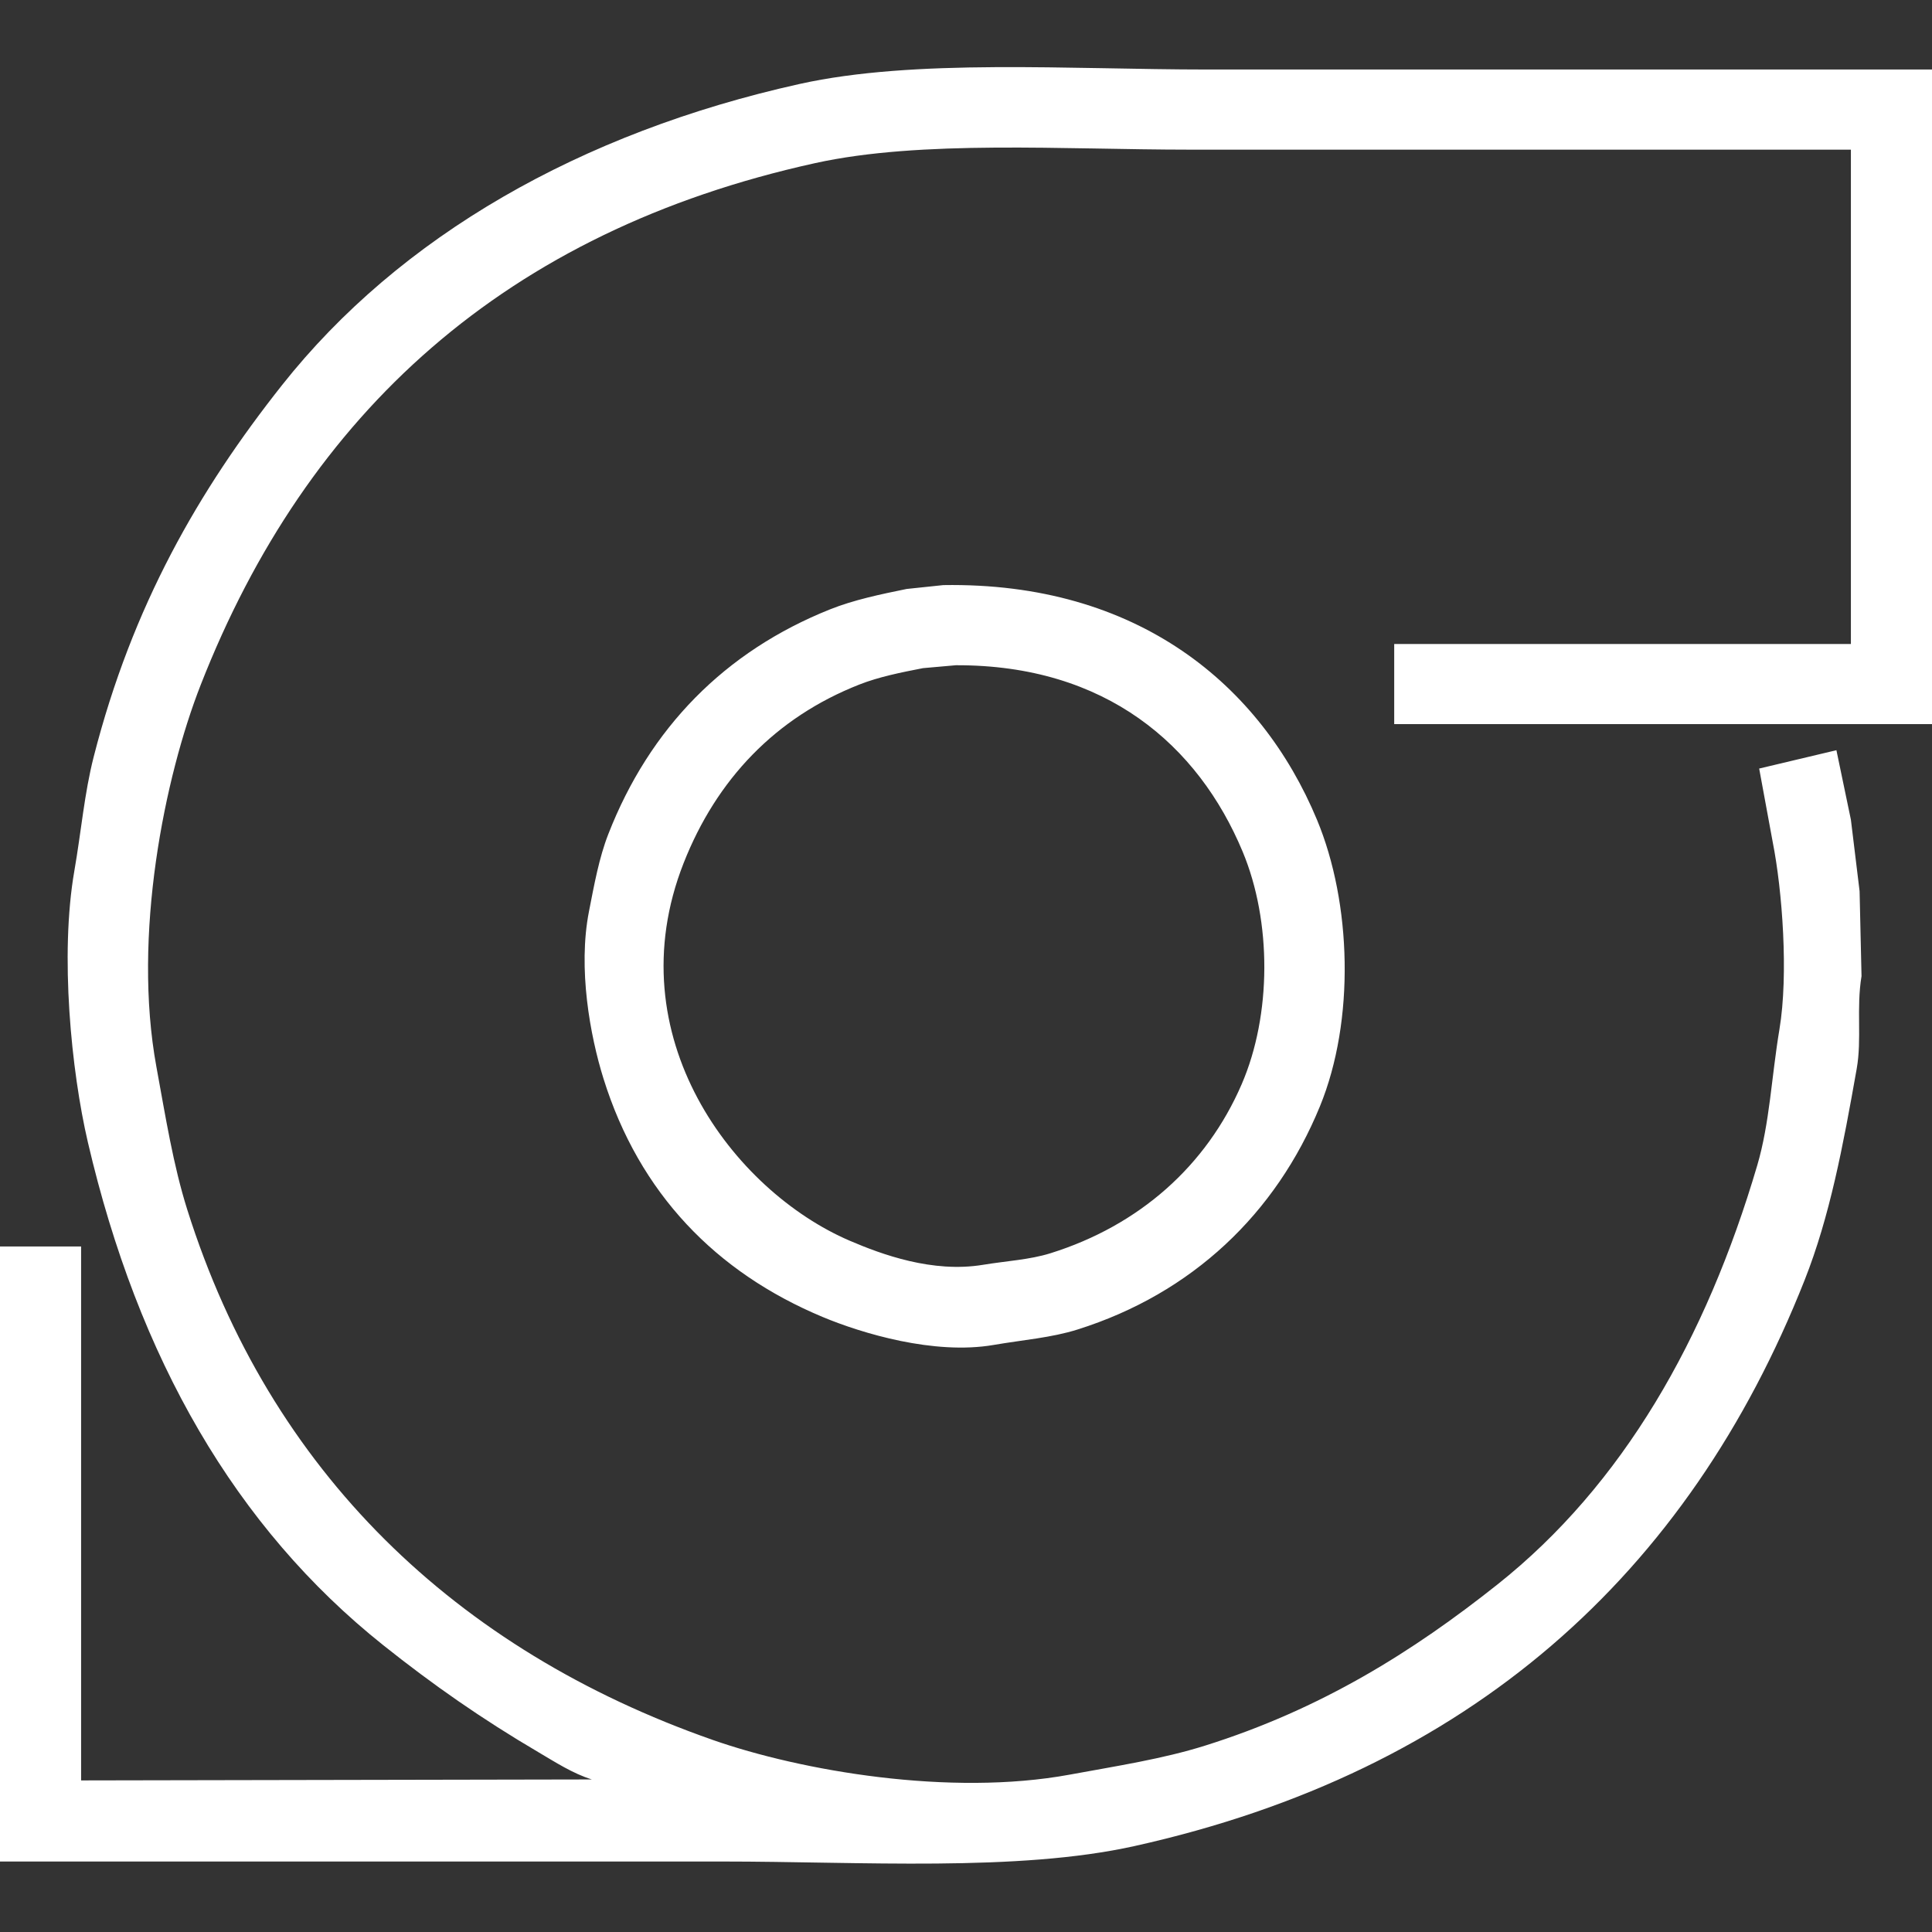 <svg xmlns="http://www.w3.org/2000/svg" width="150.075" height="150.075" viewBox="0 0 2001 2001">
  <rect x="0" y="0" width="2001" height="2001" fill="#333333" stroke="none"/>
  <defs>
    <style>
      .cls-1 {
        fill: #fff;
        fill-rule: evenodd;
      }
    </style>
  </defs>
  <path id="Color_Fill_1" data-name="Color Fill 1" class="cls-1" d="M2001,72V750H1444V667h473V155H1232c-130.2-.006-277.808-10.3-388,14C523.391,239.7,318.223,427.84,208,709c-37.7,96.156-70.986,260.083-46,396,9.636,52.42,17.344,101.51,32,148,85.682,271.78,278.549,455.94,544,549,91.708,32.15,245.8,58.86,370,36,49.04-9.03,96.07-16.21,140-30,120.31-37.76,215.3-97.33,303-167,129.64-102.99,216.02-254.07,269-434,12.95-43.97,14.75-91.71,23-141,9.49-56.72,2.97-143.818-7-194q-7.005-38-14-76,39.99-9.5,80-19,7.5,36,15,72,4.5,37,9,74,1.005,44,2,88c-5.54,33.57.5,64.9-5,96-14.25,80.53-27.83,152.85-54,219-120.35,304.23-346.57,508.78-694,586-121.19,26.93-283.252,16-427,16H0V1291H84v553q264.474-.495,529-1c-19.539-5.98-38.357-18.22-55-28-59.011-34.68-109.771-70.18-161-111-153.22-122.08-253.878-297.27-306-521-17.225-73.93-29.13-194.165-14-281,7.071-40.582,10.378-80.334,20-118,40.046-156.764,108.679-275.885,195-385C414.045,244.728,601.352,137.371,828,87c119.373-26.53,280.83-15,422-15h751ZM977,606c201.36-3.318,328.94,103.534,387,243,35.82,86.03,39.62,207.73,3,297-45.48,110.85-132.19,193.6-251,231-27.09,8.53-55.93,10.67-87,16-61.508,10.56-136.425-12.04-177-29-110.332-46.12-189.849-127.86-227-247-13.868-44.47-26.573-113.88-15-173,5.48-27.992,10.462-55.526,20-80,42.87-110,120.735-189.437,230-233,24.119-9.616,51.449-15.38,79-21Zm13,83-34,3c-23.066,4.481-45.749,9.039-66,17-86.758,34.106-147.853,98.155-182,185-70.613,179.59,52.118,339.51,172,391,33.324,14.31,85.856,33.59,138,25,24.76-4.08,48.36-5.23,70-12,92.1-28.84,161.54-90.63,198-175,31.09-71.94,31.19-168.7,1-241C1241.1,772.075,1145.59,688.442,990,689Z"/>
</svg>
